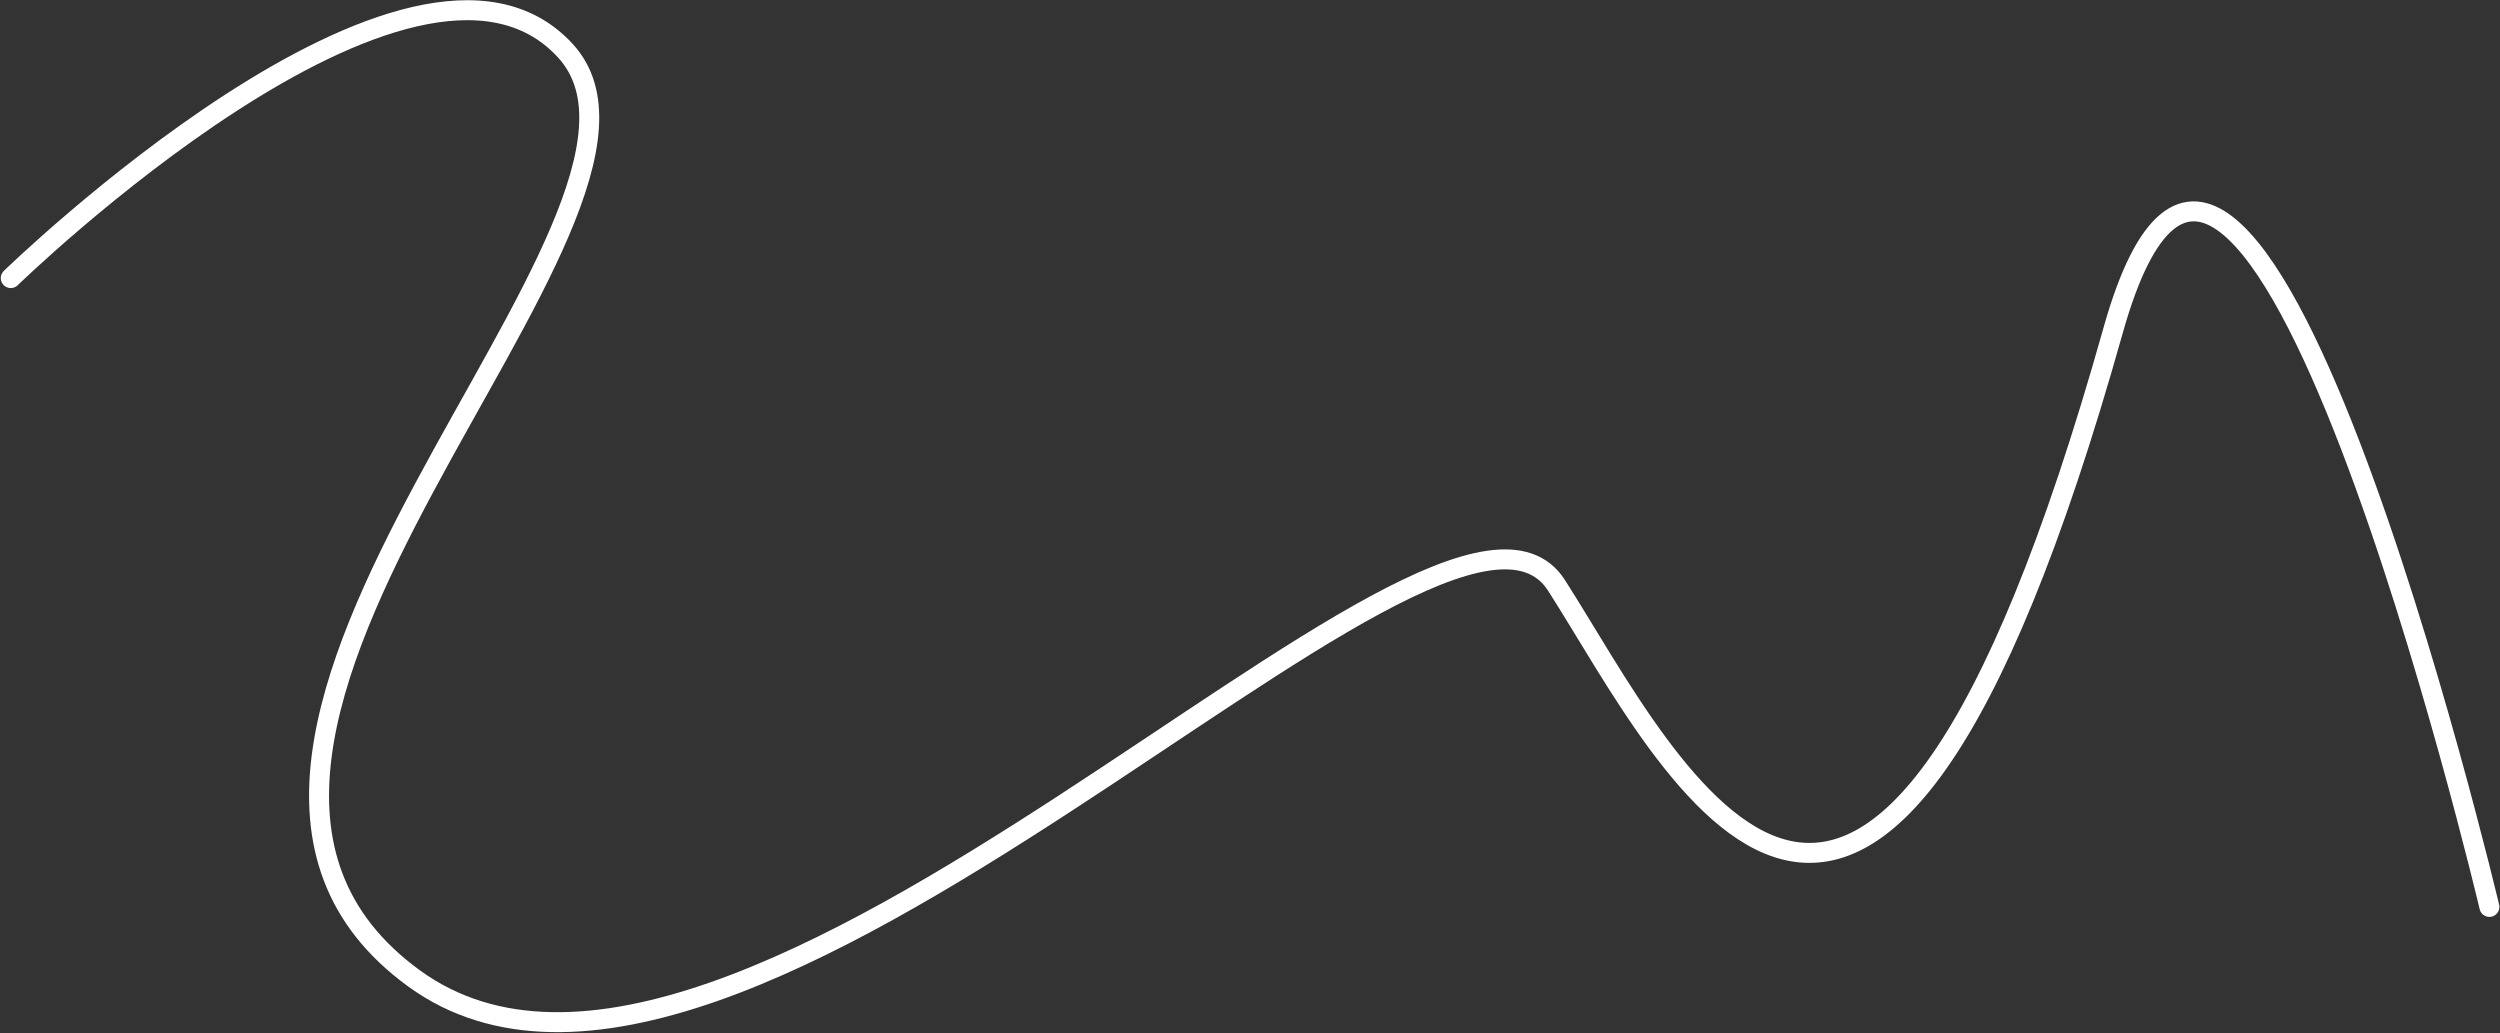 <?xml version="1.0" encoding="UTF-8"?> <svg xmlns="http://www.w3.org/2000/svg" width="1754" height="725" viewBox="0 0 1754 725" fill="none"><rect x="0" y="0" width="1754" height="725" fill="#333333" stroke="none"/><path d="M7.548 195.101C7.548 195.101 290.403 -80.085 396.602 35.512C502.8 151.109 62.179 520.218 290.403 686.388C518.628 852.559 1011.84 285.601 1092 410.645C1172.16 535.69 1311.46 840.691 1482.58 231.781C1573.98 -93.422 1746.55 636.281 1746.55 636.281" stroke="white" stroke-width="14" stroke-linecap="round"></path></svg> 